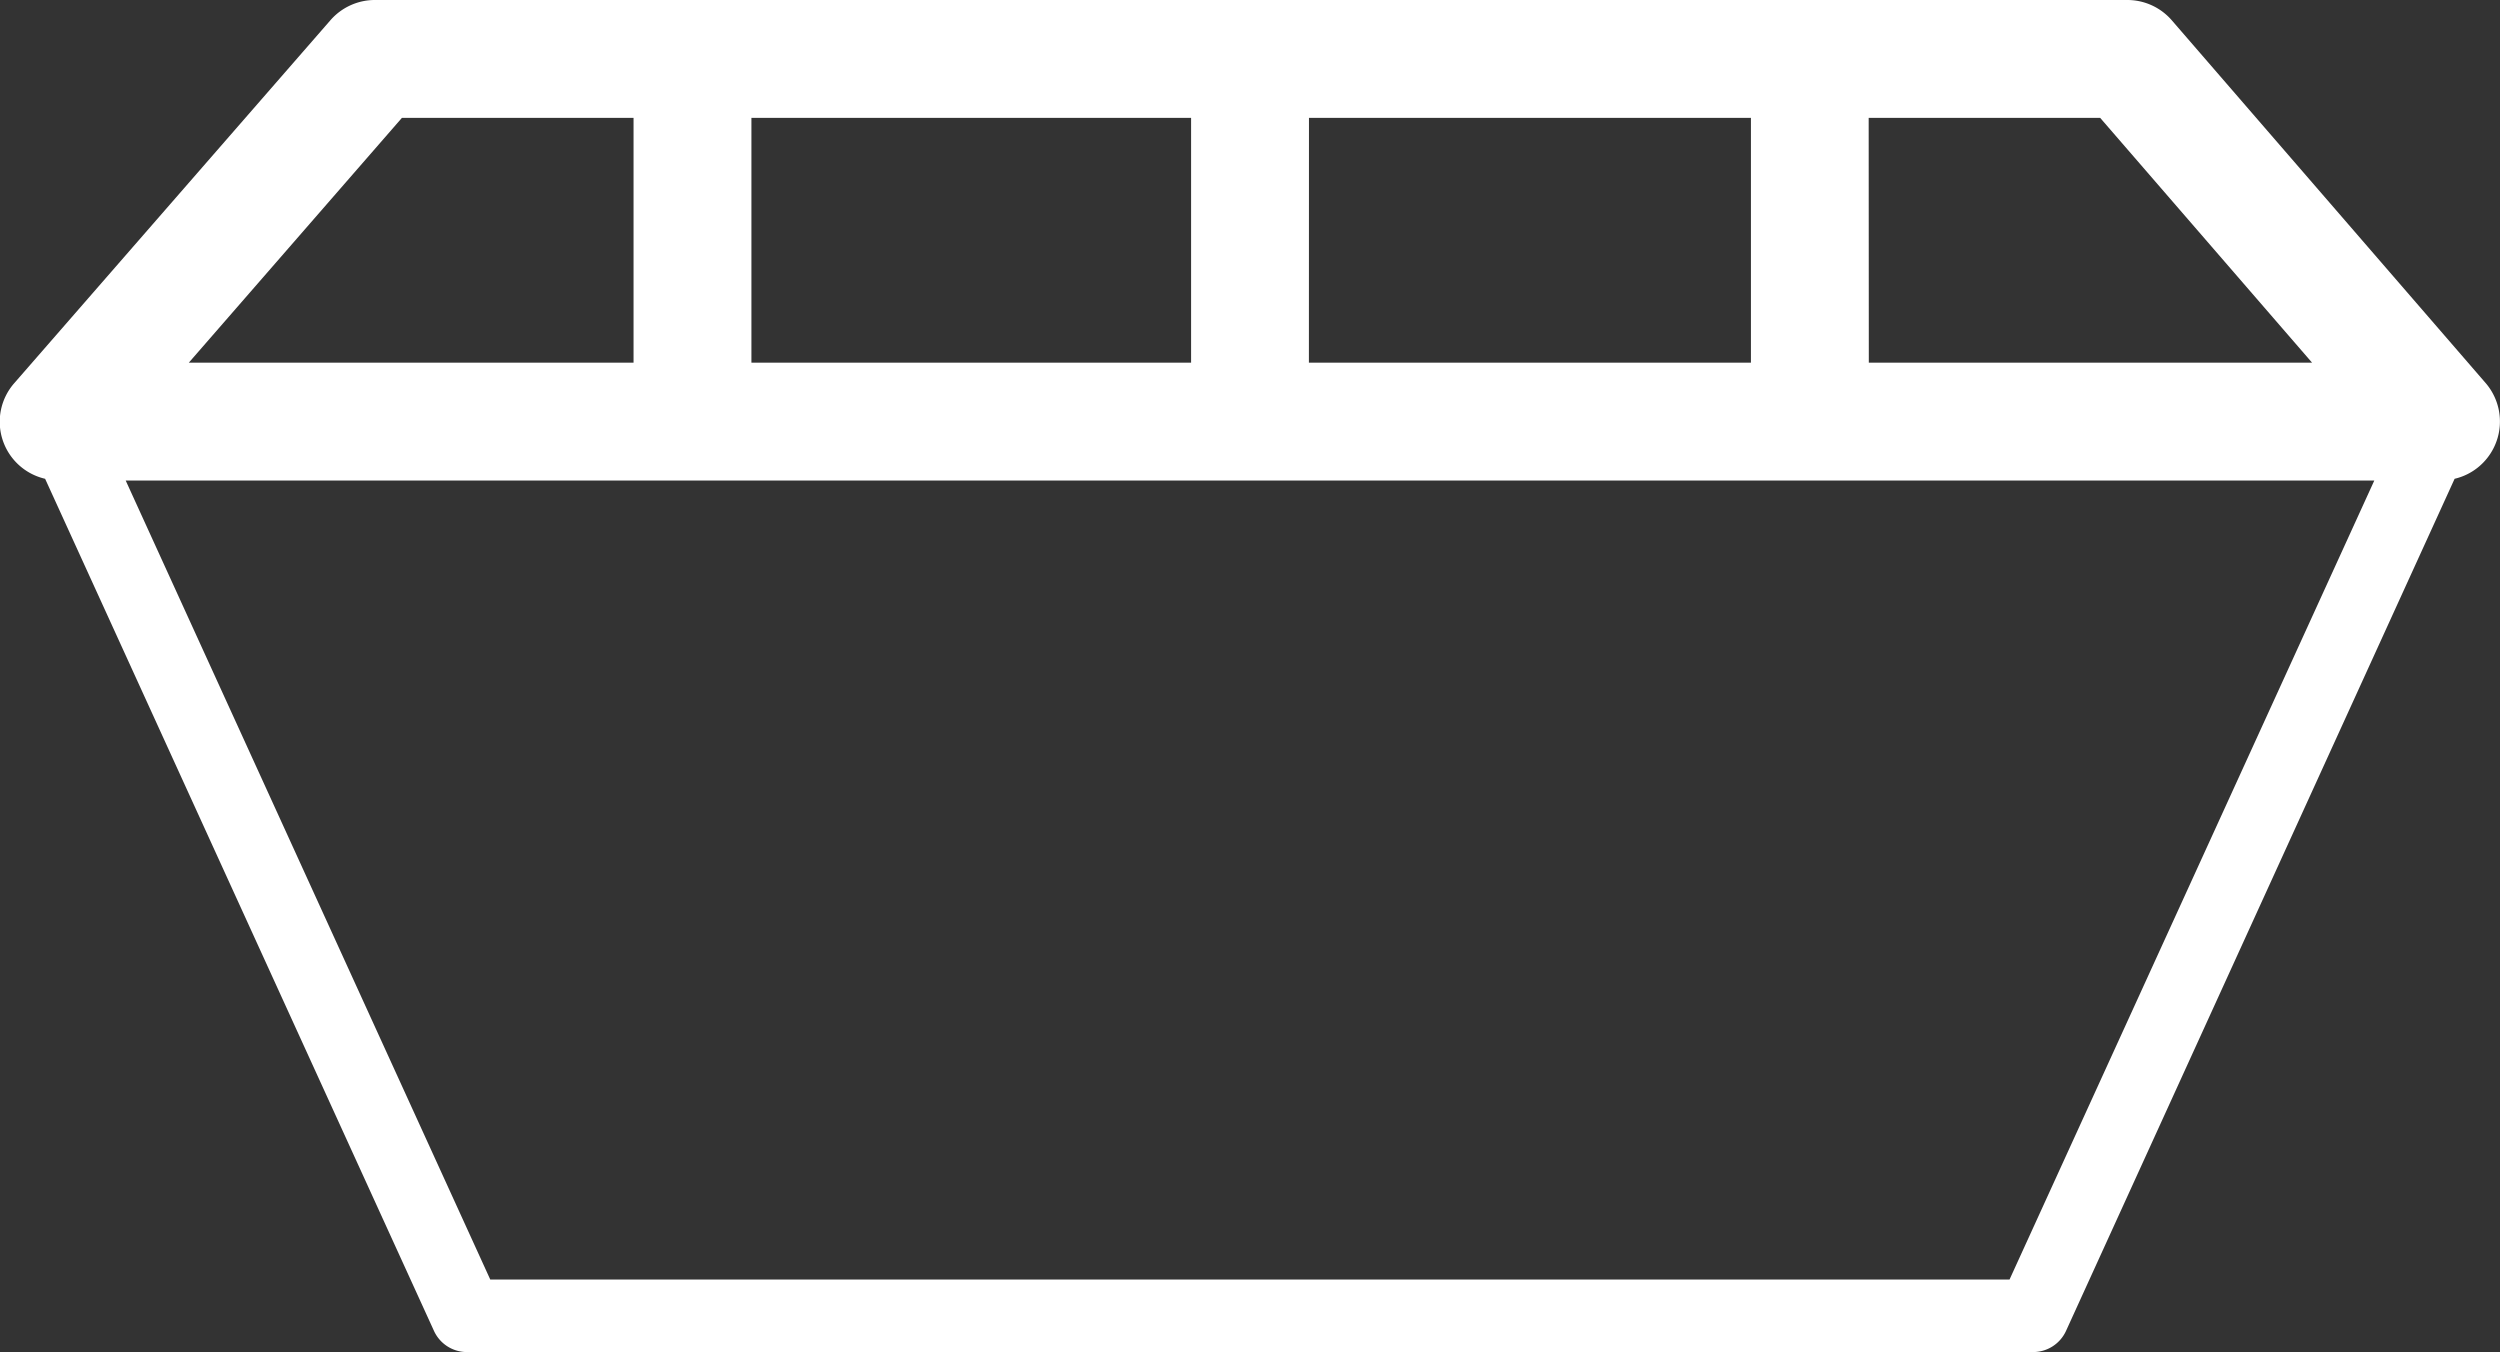 <svg xmlns="http://www.w3.org/2000/svg" xmlns:xlink="http://www.w3.org/1999/xlink" width="37.073" height="20.05" viewBox="0 0 37.073 20.05">
  <rect x="0" y="0" width="37.073" height="20.05" fill="#333333" stroke="none"/>
  <defs>
    <clipPath id="clip-path">
      <rect id="Rectangle_175" data-name="Rectangle 175" width="37.073" height="20.05" transform="translate(0 0)" fill="#fff"/>
    </clipPath>
  </defs>
  <g id="Icon" transform="translate(0 0)">
    <g id="Group_100" data-name="Group 100" transform="translate(0 0)" clip-path="url(#clip-path)">
      <path id="Path_306" data-name="Path 306" d="M36.86,5.68,32.205.3a.873.873,0,0,0-.661-.3H5.563A.874.874,0,0,0,4.9.3L.215,5.678A.868.868,0,0,0,.669,7.1L6.435,19.735a.537.537,0,0,0,.489.315H30.149a.537.537,0,0,0,.489-.315L36.4,7.1a.865.865,0,0,0,.367-.186A.874.874,0,0,0,36.86,5.68M5.96,1.748H9.395v3.63H2.8Zm5.183,0h6.52v3.63h-6.52Zm8.268,0h6.554v3.63H19.41Zm8.3,0h3.433l3.142,3.63H27.713ZM29.8,18.974H7.27L1.864,7.126H35.209Z" transform="translate(0 0)" fill="#fff"/>
    </g>
  </g>
</svg>
